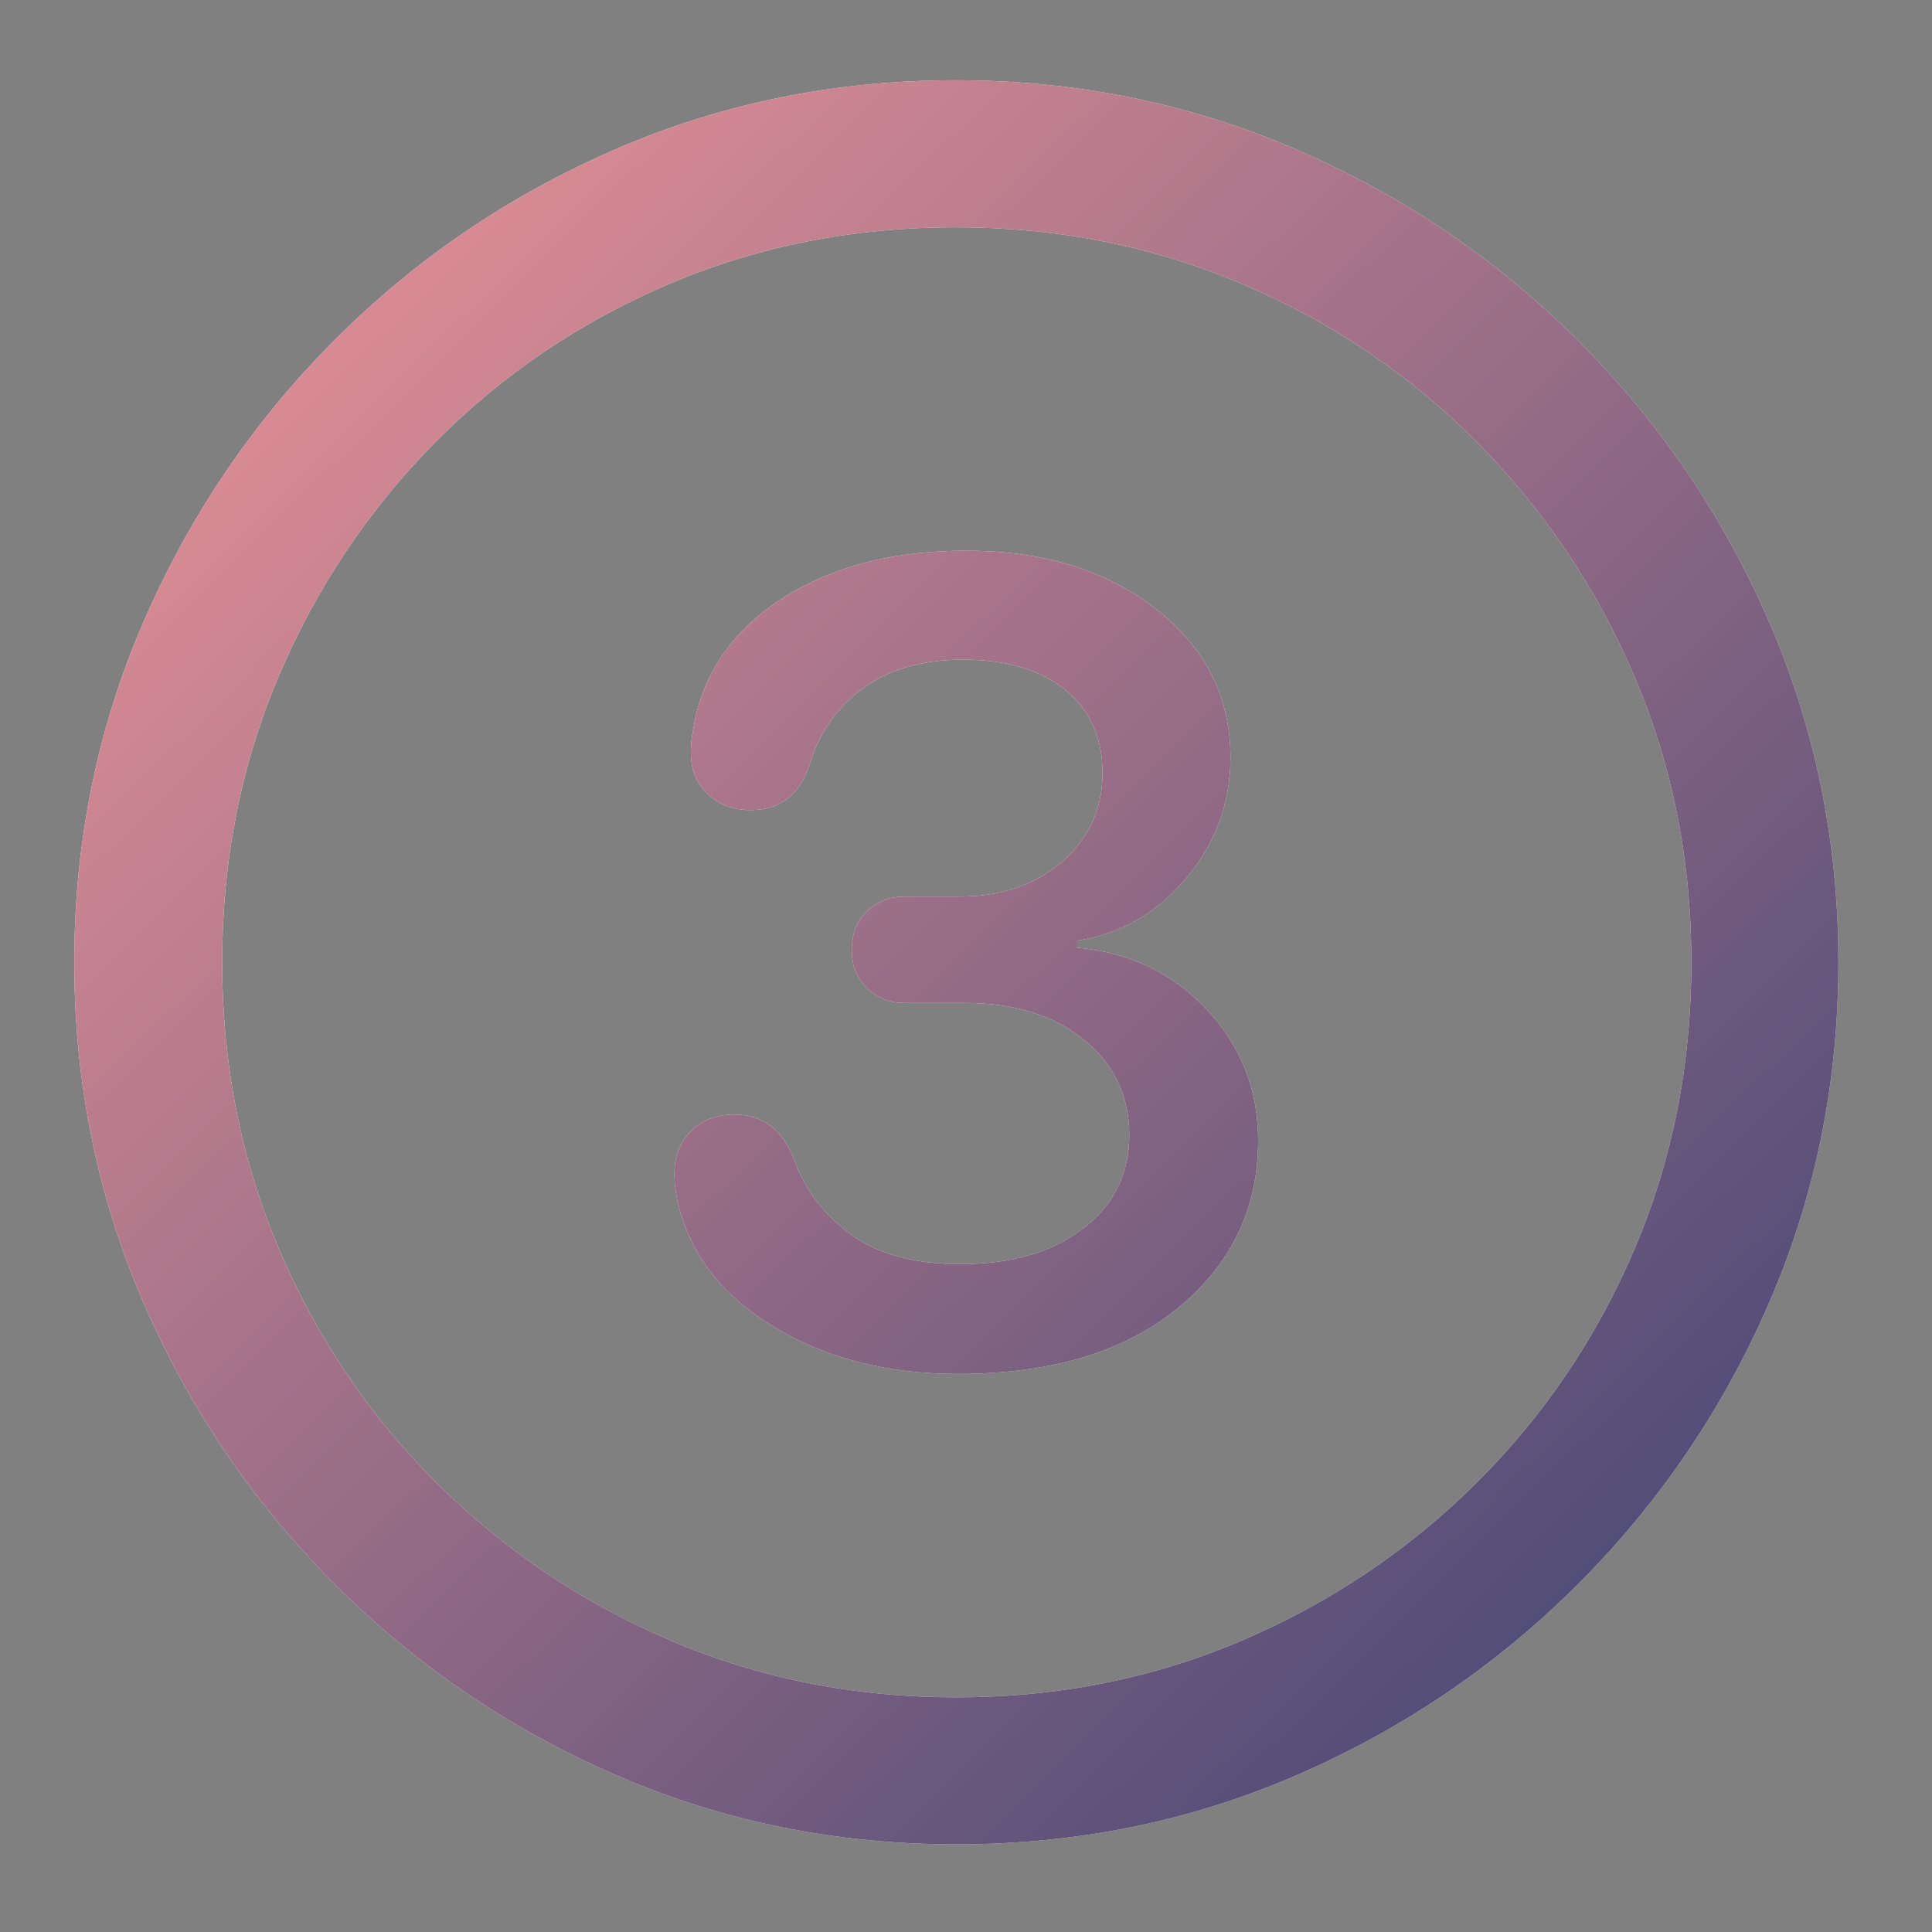 <?xml version="1.0" encoding="UTF-8"?>
<svg width="120px" height="120px" viewBox="0 0 120 120" version="1.1" xmlns="http://www.w3.org/2000/svg" xmlns:xlink="http://www.w3.org/1999/xlink">
    <rect x="0" y="0" width="120" height="120" fill="#808080" stroke="none"/>
    <title>no_3</title>
    <defs>
        <linearGradient x1="100%" y1="100%" x2="2.037%" y2="-1.82145965e-14%" id="linearGradient-1">
            <stop stop-color="#384173" offset="0%"></stop>
            <stop stop-color="#F19699" offset="100%"></stop>
        </linearGradient>
        <path d="M59.399,114.556 C51.916,114.556 44.871,113.124 38.264,110.259 C31.658,107.394 25.83,103.438 20.781,98.389 C15.732,93.34 11.776,87.512 8.911,80.906 C6.047,74.3 4.614,67.254 4.614,59.771 C4.614,52.287 6.047,45.242 8.911,38.635 C11.776,32.029 15.723,26.201 20.754,21.153 C25.785,16.104 31.604,12.147 38.21,9.282 C44.817,6.418 51.862,4.986 59.346,4.986 C66.829,4.986 73.883,6.418 80.508,9.282 C87.132,12.147 92.969,16.104 98.018,21.153 C103.066,26.201 107.023,32.029 109.888,38.635 C112.752,45.242 114.185,52.287 114.185,59.771 C114.185,67.254 112.752,74.3 109.888,80.906 C107.023,87.512 103.066,93.34 98.018,98.389 C92.969,103.438 87.141,107.394 80.535,110.259 C73.928,113.124 66.883,114.556 59.399,114.556 Z M59.399,105.425 C65.737,105.425 71.663,104.243 77.178,101.88 C82.692,99.517 87.544,96.249 91.733,92.078 C95.923,87.906 99.19,83.063 101.536,77.549 C103.881,72.035 105.054,66.109 105.054,59.771 C105.054,53.433 103.872,47.507 101.509,41.992 C99.146,36.478 95.878,31.626 91.707,27.437 C87.535,23.247 82.683,19.98 77.151,17.634 C71.619,15.289 65.684,14.116 59.346,14.116 C53.008,14.116 47.082,15.289 41.567,17.634 C36.053,19.98 31.219,23.247 27.065,27.437 C22.912,31.626 19.662,36.478 17.317,41.992 C14.972,47.507 13.799,53.433 13.799,59.771 C13.799,66.109 14.972,72.035 17.317,77.549 C19.662,83.063 22.921,87.906 27.092,92.078 C31.264,96.249 36.107,99.517 41.621,101.88 C47.135,104.243 53.062,105.425 59.399,105.425 Z M59.507,85.337 C55.138,85.337 51.352,84.379 48.147,82.464 C44.942,80.548 42.946,78.032 42.158,74.917 C41.979,74.237 41.89,73.557 41.89,72.876 C41.89,71.802 42.239,70.925 42.937,70.244 C43.635,69.564 44.521,69.224 45.596,69.224 C47.35,69.224 48.586,70.137 49.302,71.963 C49.946,73.825 51.11,75.383 52.793,76.636 C54.476,77.889 56.768,78.516 59.668,78.516 C62.819,78.516 65.352,77.782 67.268,76.314 C69.184,74.846 70.142,72.912 70.142,70.513 C70.142,68.078 69.202,66.1 67.322,64.578 C65.442,63.056 62.98,62.295 59.937,62.295 L56.23,62.295 C55.264,62.295 54.467,61.982 53.84,61.355 C53.214,60.729 52.9,59.95 52.9,59.019 C52.9,58.016 53.214,57.21 53.84,56.602 C54.467,55.993 55.264,55.689 56.23,55.689 L59.614,55.689 C62.192,55.689 64.314,54.964 65.979,53.513 C67.644,52.063 68.477,50.228 68.477,48.008 C68.477,45.824 67.707,44.105 66.167,42.852 C64.627,41.599 62.515,40.972 59.829,40.972 C57.323,40.972 55.255,41.563 53.625,42.744 C51.996,43.926 50.877,45.519 50.269,47.525 C49.66,49.387 48.442,50.318 46.616,50.318 C45.542,50.318 44.656,49.986 43.958,49.324 C43.259,48.661 42.91,47.811 42.91,46.773 C42.91,46.343 42.937,45.976 42.991,45.672 C43.044,45.367 43.107,45.018 43.179,44.624 C43.895,41.437 45.775,38.904 48.818,37.024 C51.862,35.144 55.586,34.204 59.99,34.204 C64.788,34.204 68.727,35.413 71.807,37.83 C74.886,40.247 76.426,43.317 76.426,47.041 C76.426,49.87 75.504,52.376 73.66,54.561 C71.816,56.745 69.551,58.034 66.865,58.428 L66.865,58.858 C70.124,59.144 72.818,60.424 74.949,62.698 C77.079,64.972 78.145,67.684 78.145,70.835 C78.145,75.06 76.479,78.534 73.149,81.255 C69.819,83.976 65.272,85.337 59.507,85.337 Z" id="path-2"></path>
    </defs>
    <g id="no_3" stroke="none" stroke-width="1" fill="none" fill-rule="evenodd">
        <g id="Shape" fill-rule="nonzero">
            <use fill="#F8F5F1" xlink:href="#path-2"></use>
            <use fill="url(#linearGradient-1)" xlink:href="#path-2"></use>
        </g>
    </g>
</svg>